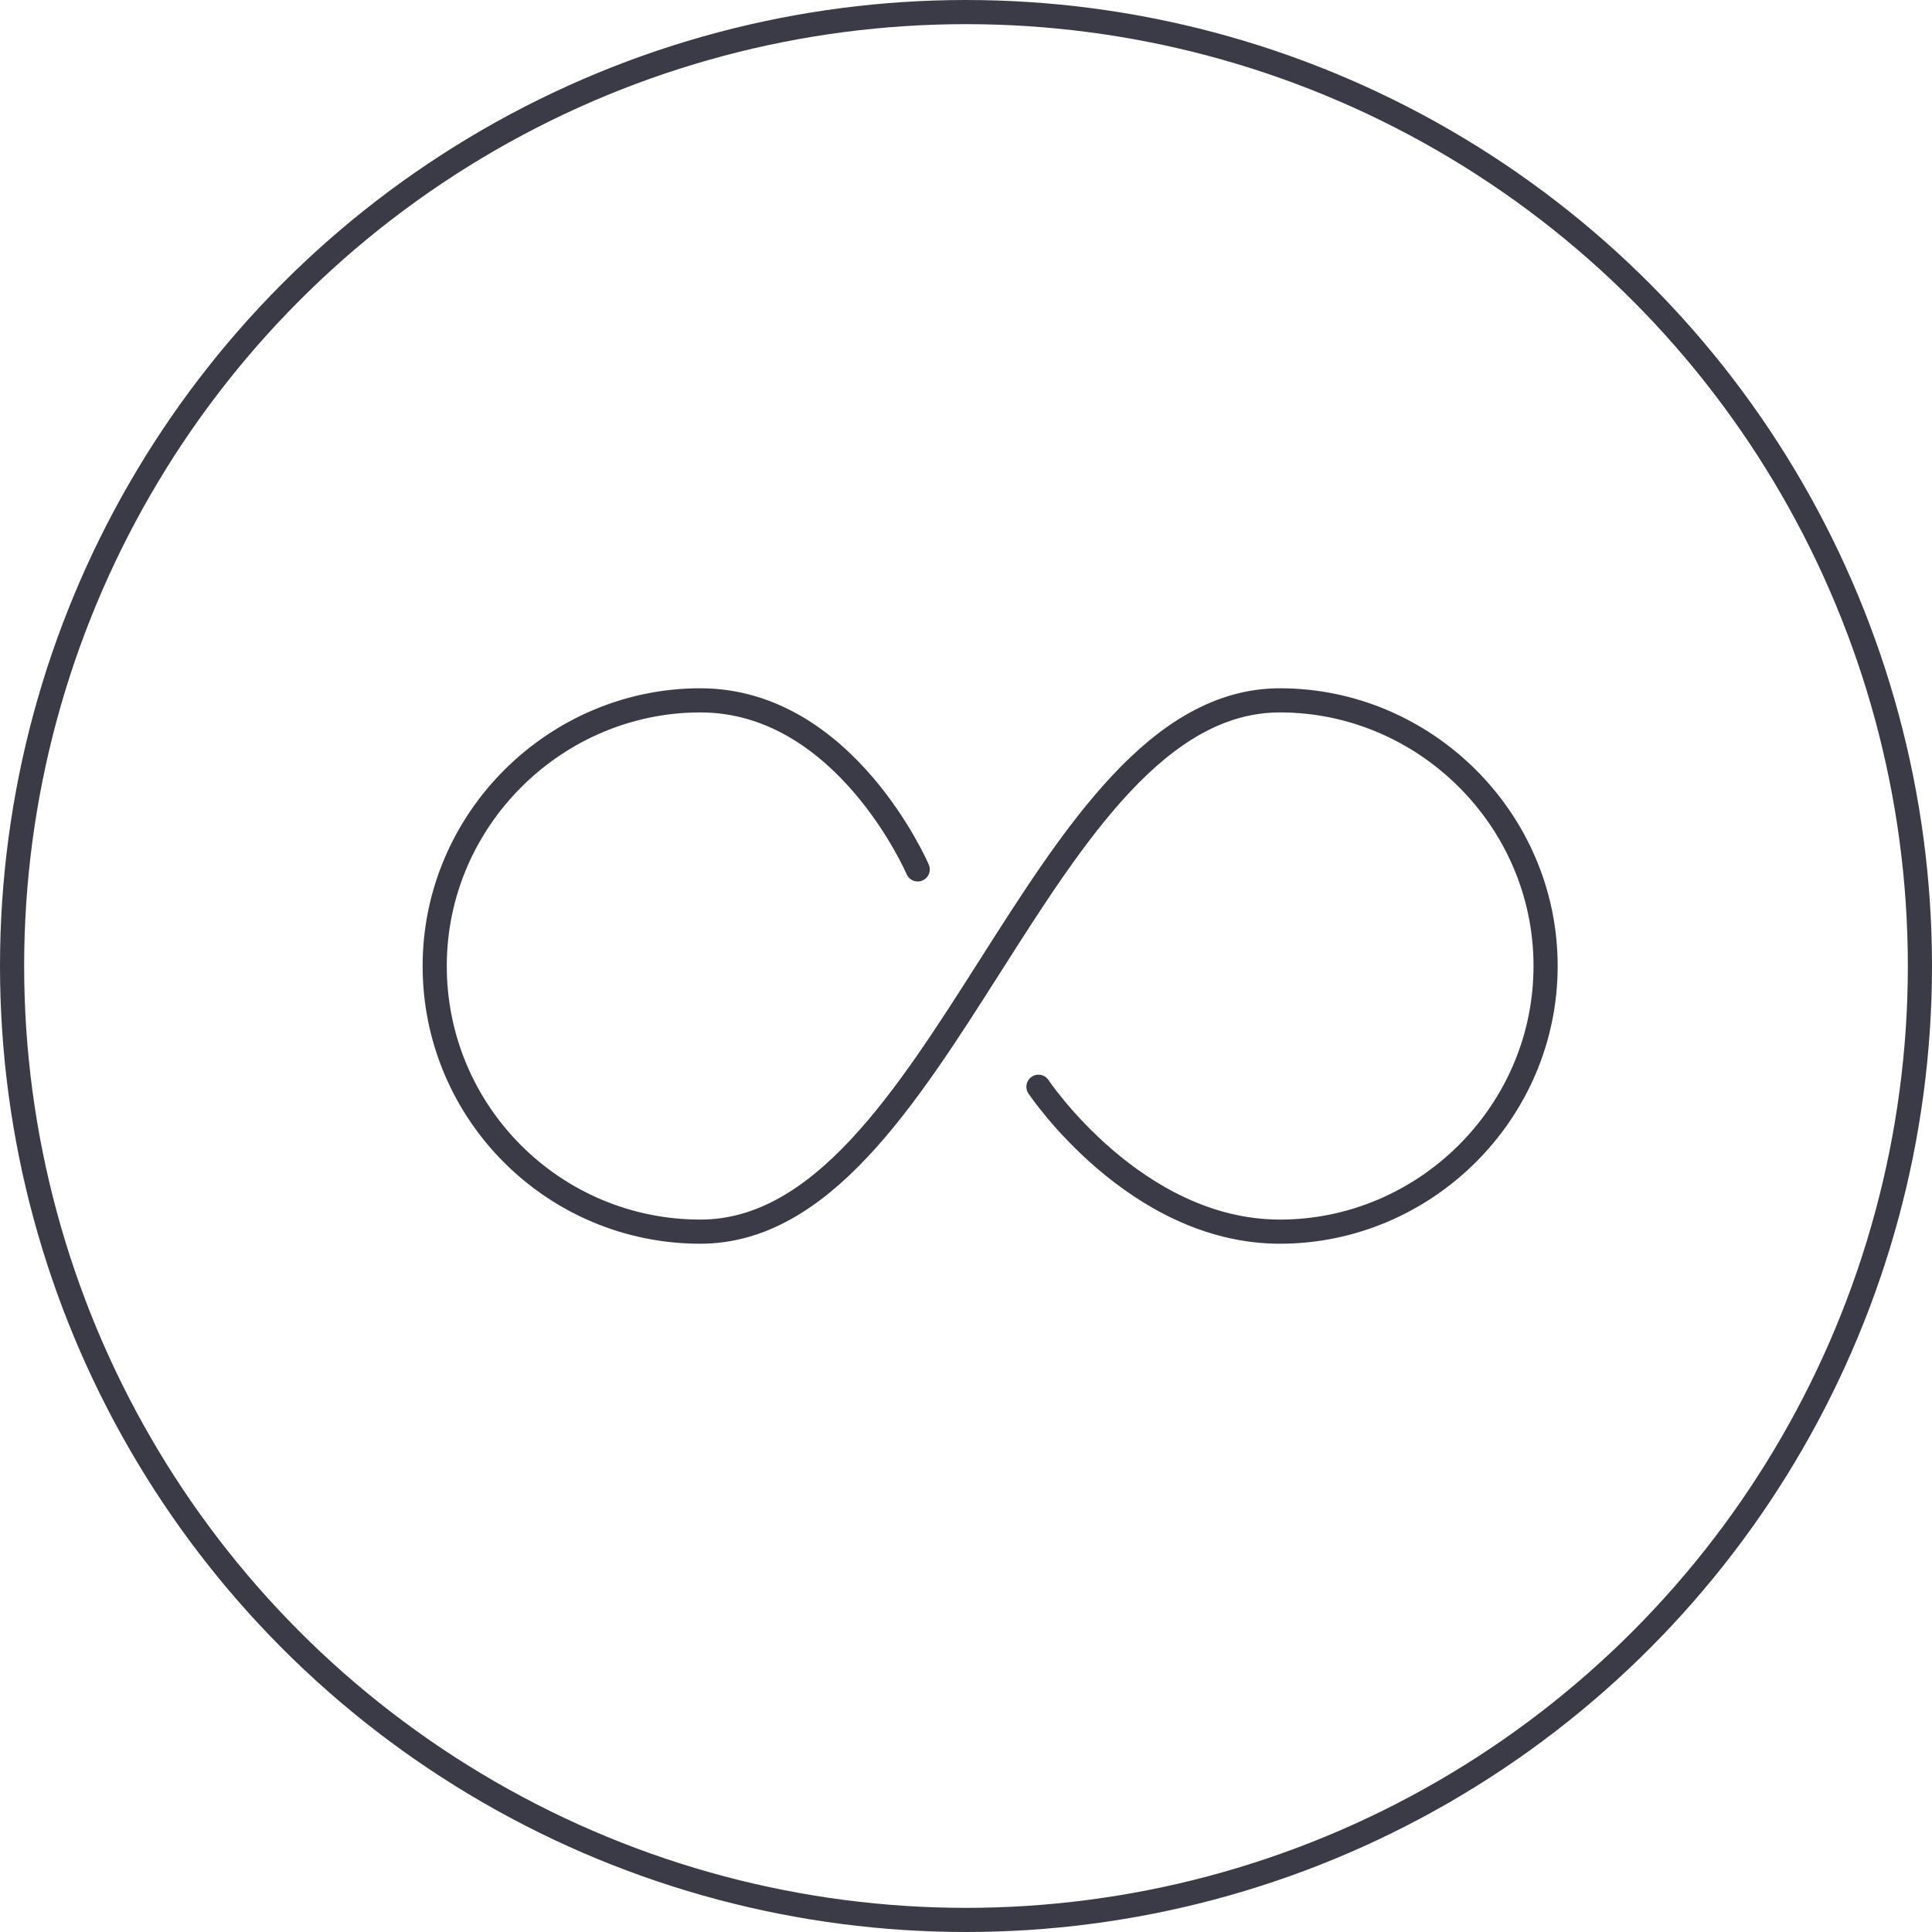 <?xml version="1.0" encoding="UTF-8"?>
<svg width="80px" height="80px" viewBox="0 0 80 80" version="1.1" xmlns="http://www.w3.org/2000/svg" xmlns:xlink="http://www.w3.org/1999/xlink">
    <!-- Generator: Sketch 64 (93537) - https://sketch.com -->
    <title>Icons / Illustrative / infinity</title>
    <desc>Created with Sketch.</desc>
    <g id="Icons-/-Illustrative-/-infinity" stroke="none" stroke-width="1" fill="none" fill-rule="evenodd">
        <g id="Icons-/-Illustrative-/-Illustrative-/-Oval" stroke="#3B3B47">
            <circle id="Oval" cx="40" cy="40" r="39.5"></circle>
        </g>
        <path d="M43,45 C43,45 47,51 53,51 C59,51 64,46.074 64,40 C64,33.926 59,29 53,29 C43,29 39,51 29,51 C22.924,51 18,46.074 18,40 C18,33.926 23,29 29,29 C35,29 38,36 38,36" id="Stroke-128" stroke="#3B3B47" stroke-linecap="round" stroke-linejoin="round"></path>
    </g>
</svg>